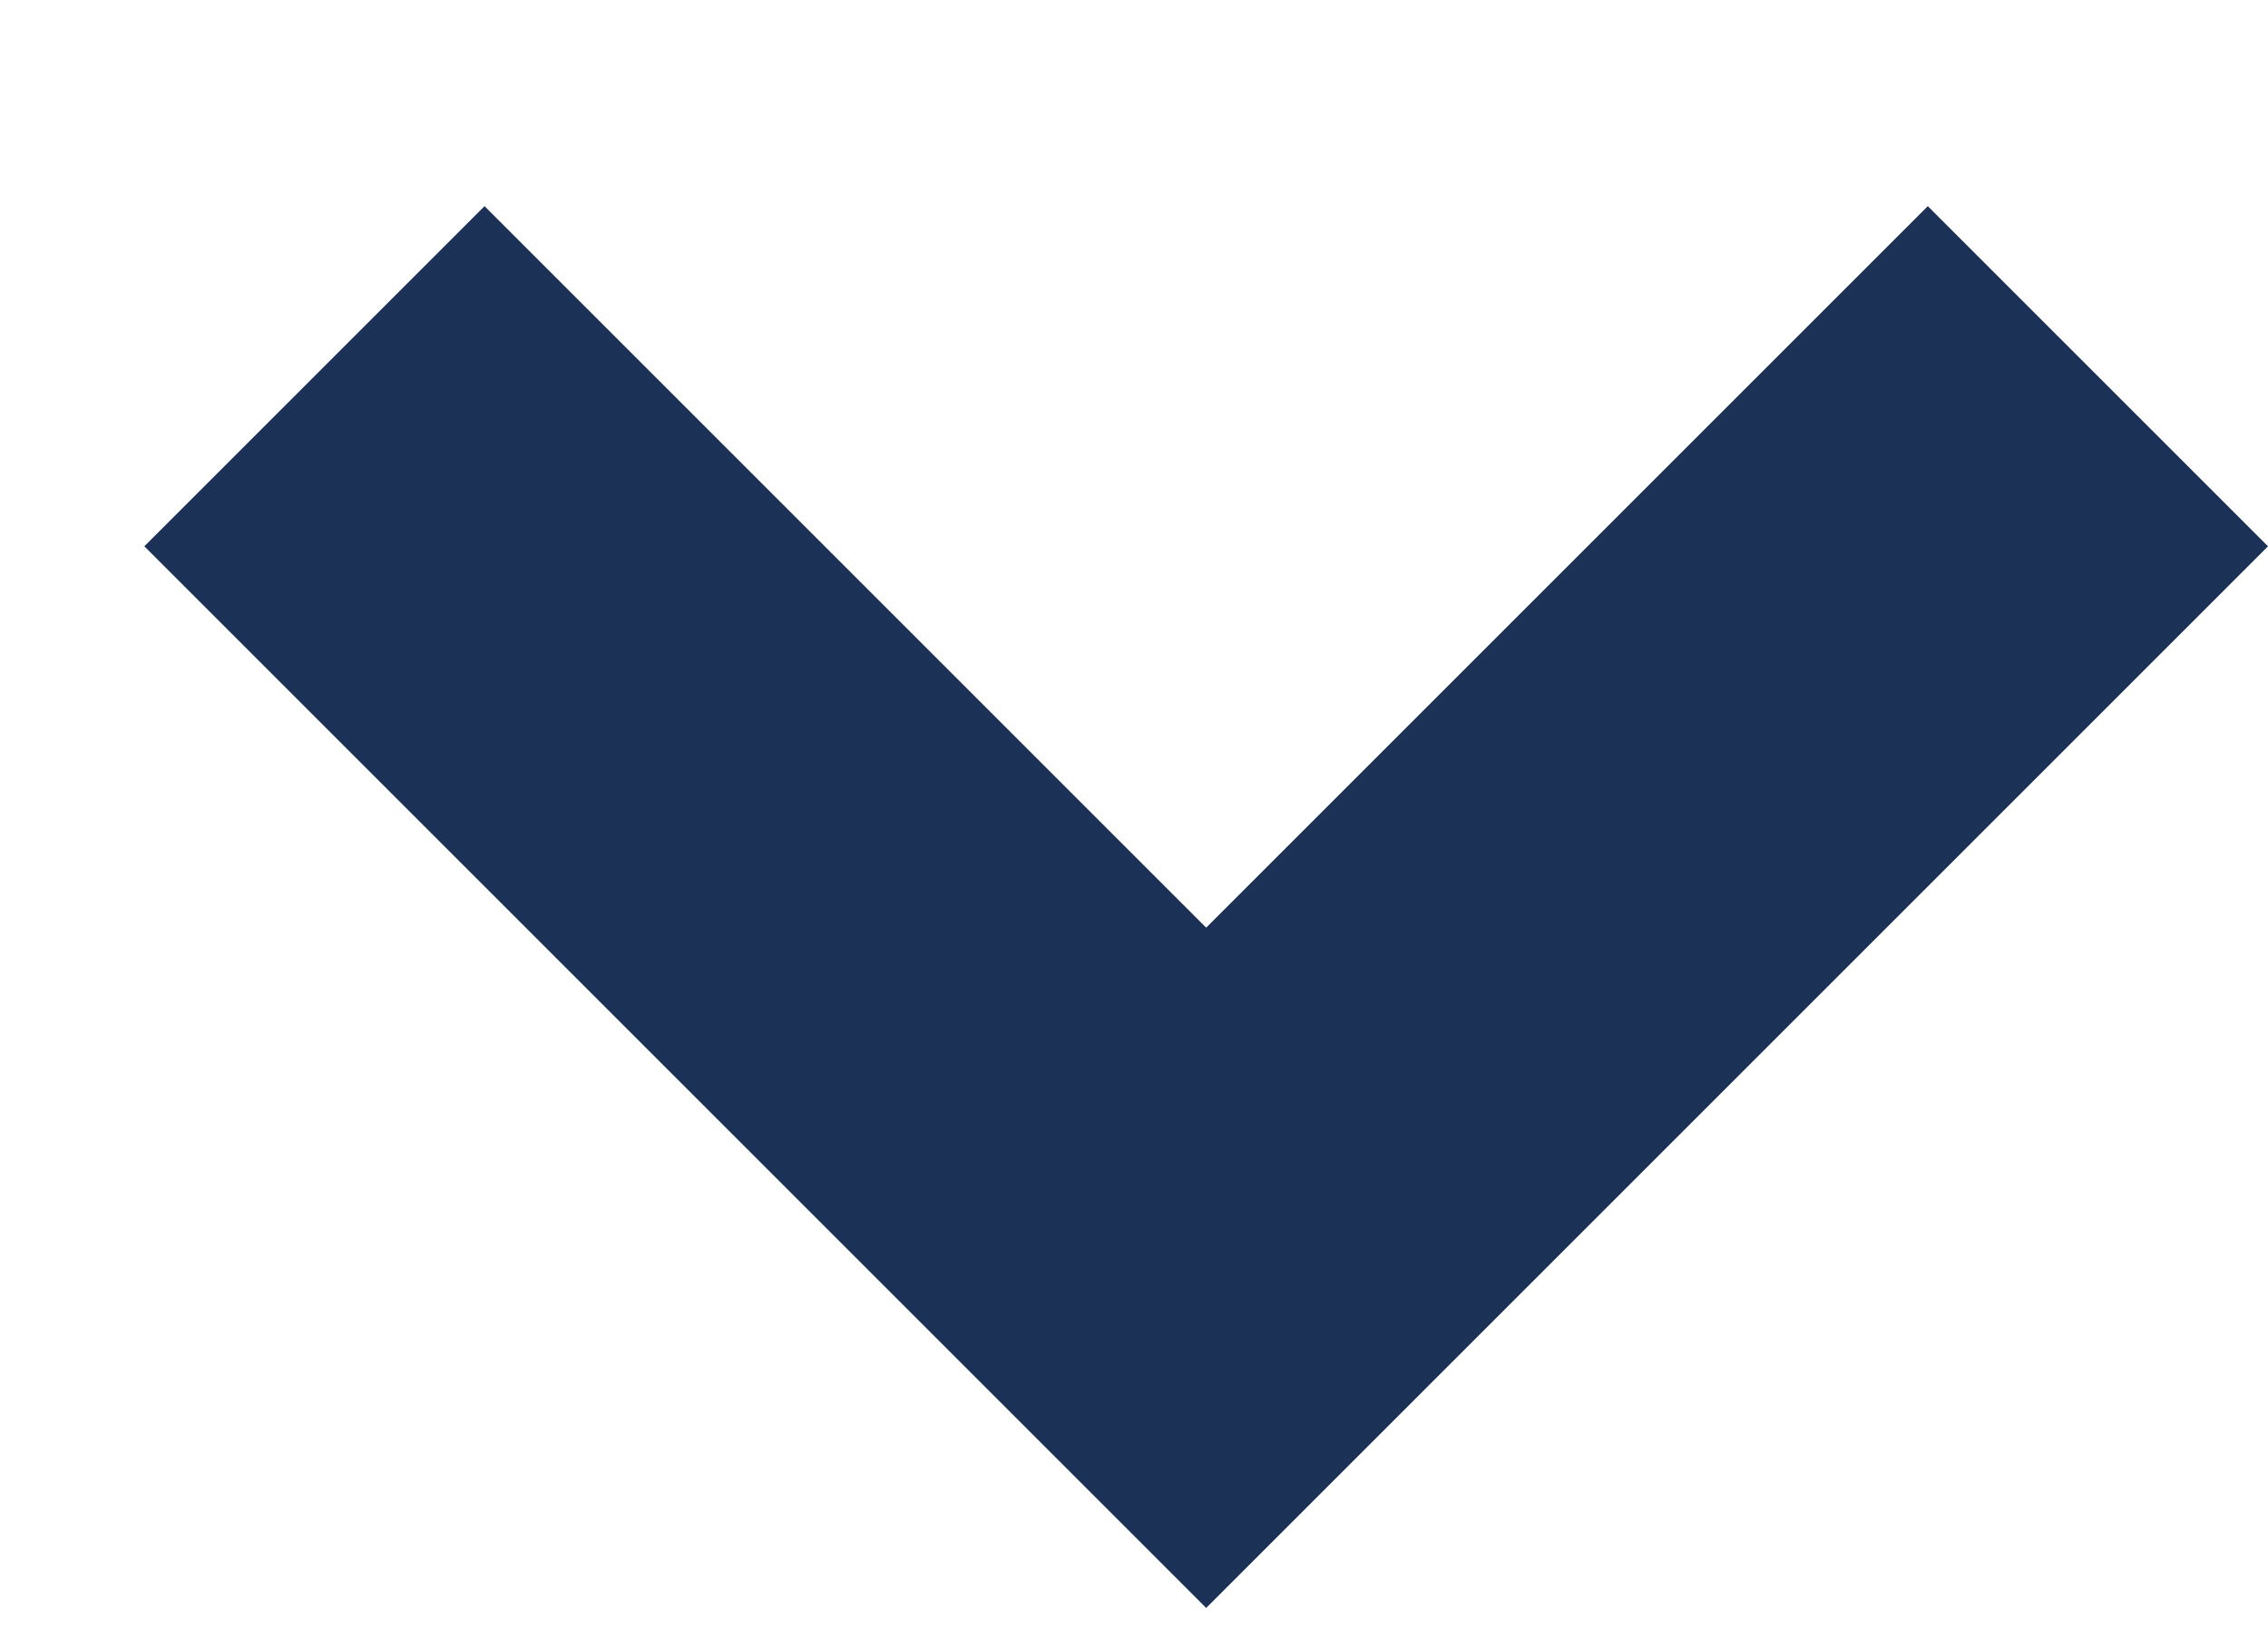 <svg width="11" height="8" viewBox="0 0 11 8" fill="none" xmlns="http://www.w3.org/2000/svg">
<path fill-rule="evenodd" clip-rule="evenodd" d="M11 2.65L5.85 7.8L0.7 2.65L2.35 1L5.85 4.5L9.35 1L11 2.65Z" fill="#1B3155"/>
</svg>
